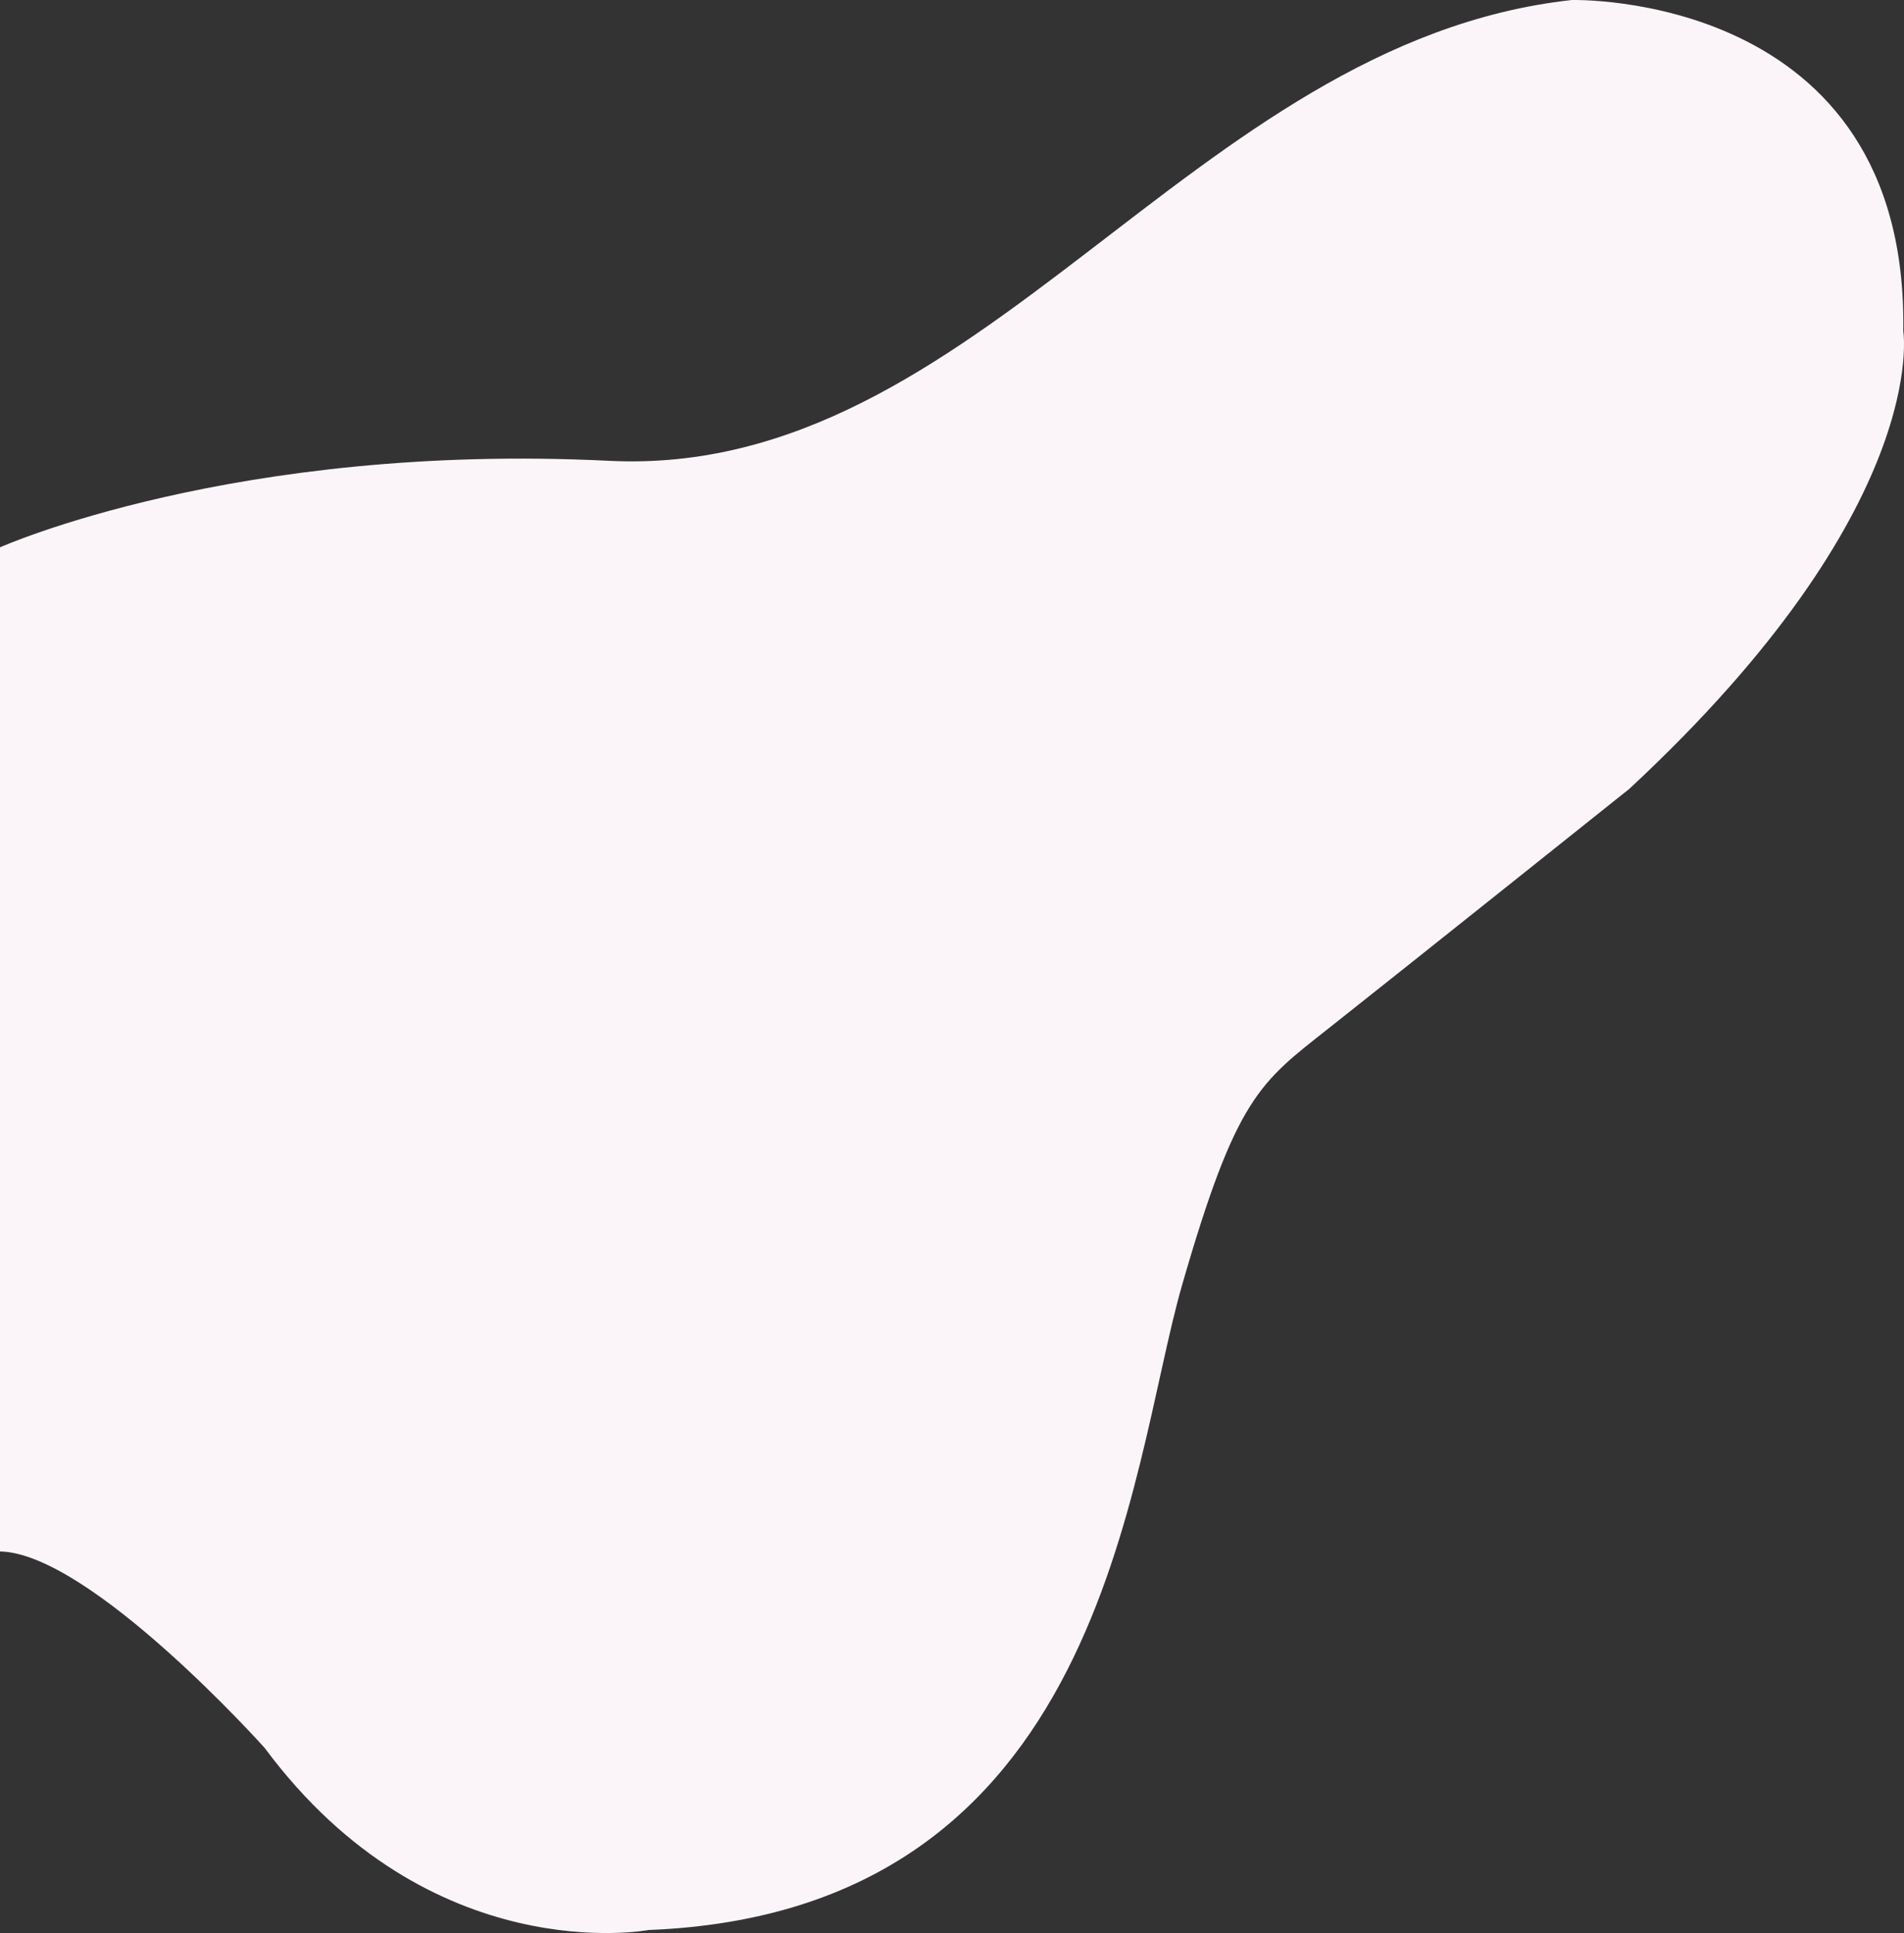 <?xml version="1.0" encoding="utf-8"?>
<!-- Generator: Adobe Illustrator 16.0.0, SVG Export Plug-In . SVG Version: 6.00 Build 0)  -->
<!DOCTYPE svg PUBLIC "-//W3C//DTD SVG 1.0//EN" "http://www.w3.org/TR/2001/REC-SVG-20010904/DTD/svg10.dtd">
<svg version="1.0" id="Layer_1" xmlns="http://www.w3.org/2000/svg" xmlns:xlink="http://www.w3.org/1999/xlink" x="0px" y="0px"
	 width="352.078px" height="357.436px" viewBox="0 0 352.078 357.436" enable-background="new 0 0 352.078 357.436"
	 xml:space="preserve">
<rect x="0" y="0" width="352.078" height="357.436" fill="#333333" stroke="none"/>
<path fill="#FBF5F9" d="M0,101.208c0,0,43.408-19.423,112.608-16c68.612,3.394,107.333-77.405,178-85.203
	c0,0,62.333-1.797,61.333,61.203c0,0,5.334,32.667-50.666,84.667c0,0-43.001,34.334-55.667,44.334s-17,12.666-27,47.333
	s-14,115.999-98.666,119.333c0,0-40.334,7.666-71-33.667c0,0-32.217-36-48.942-36.333V101.208z"/>
</svg>
